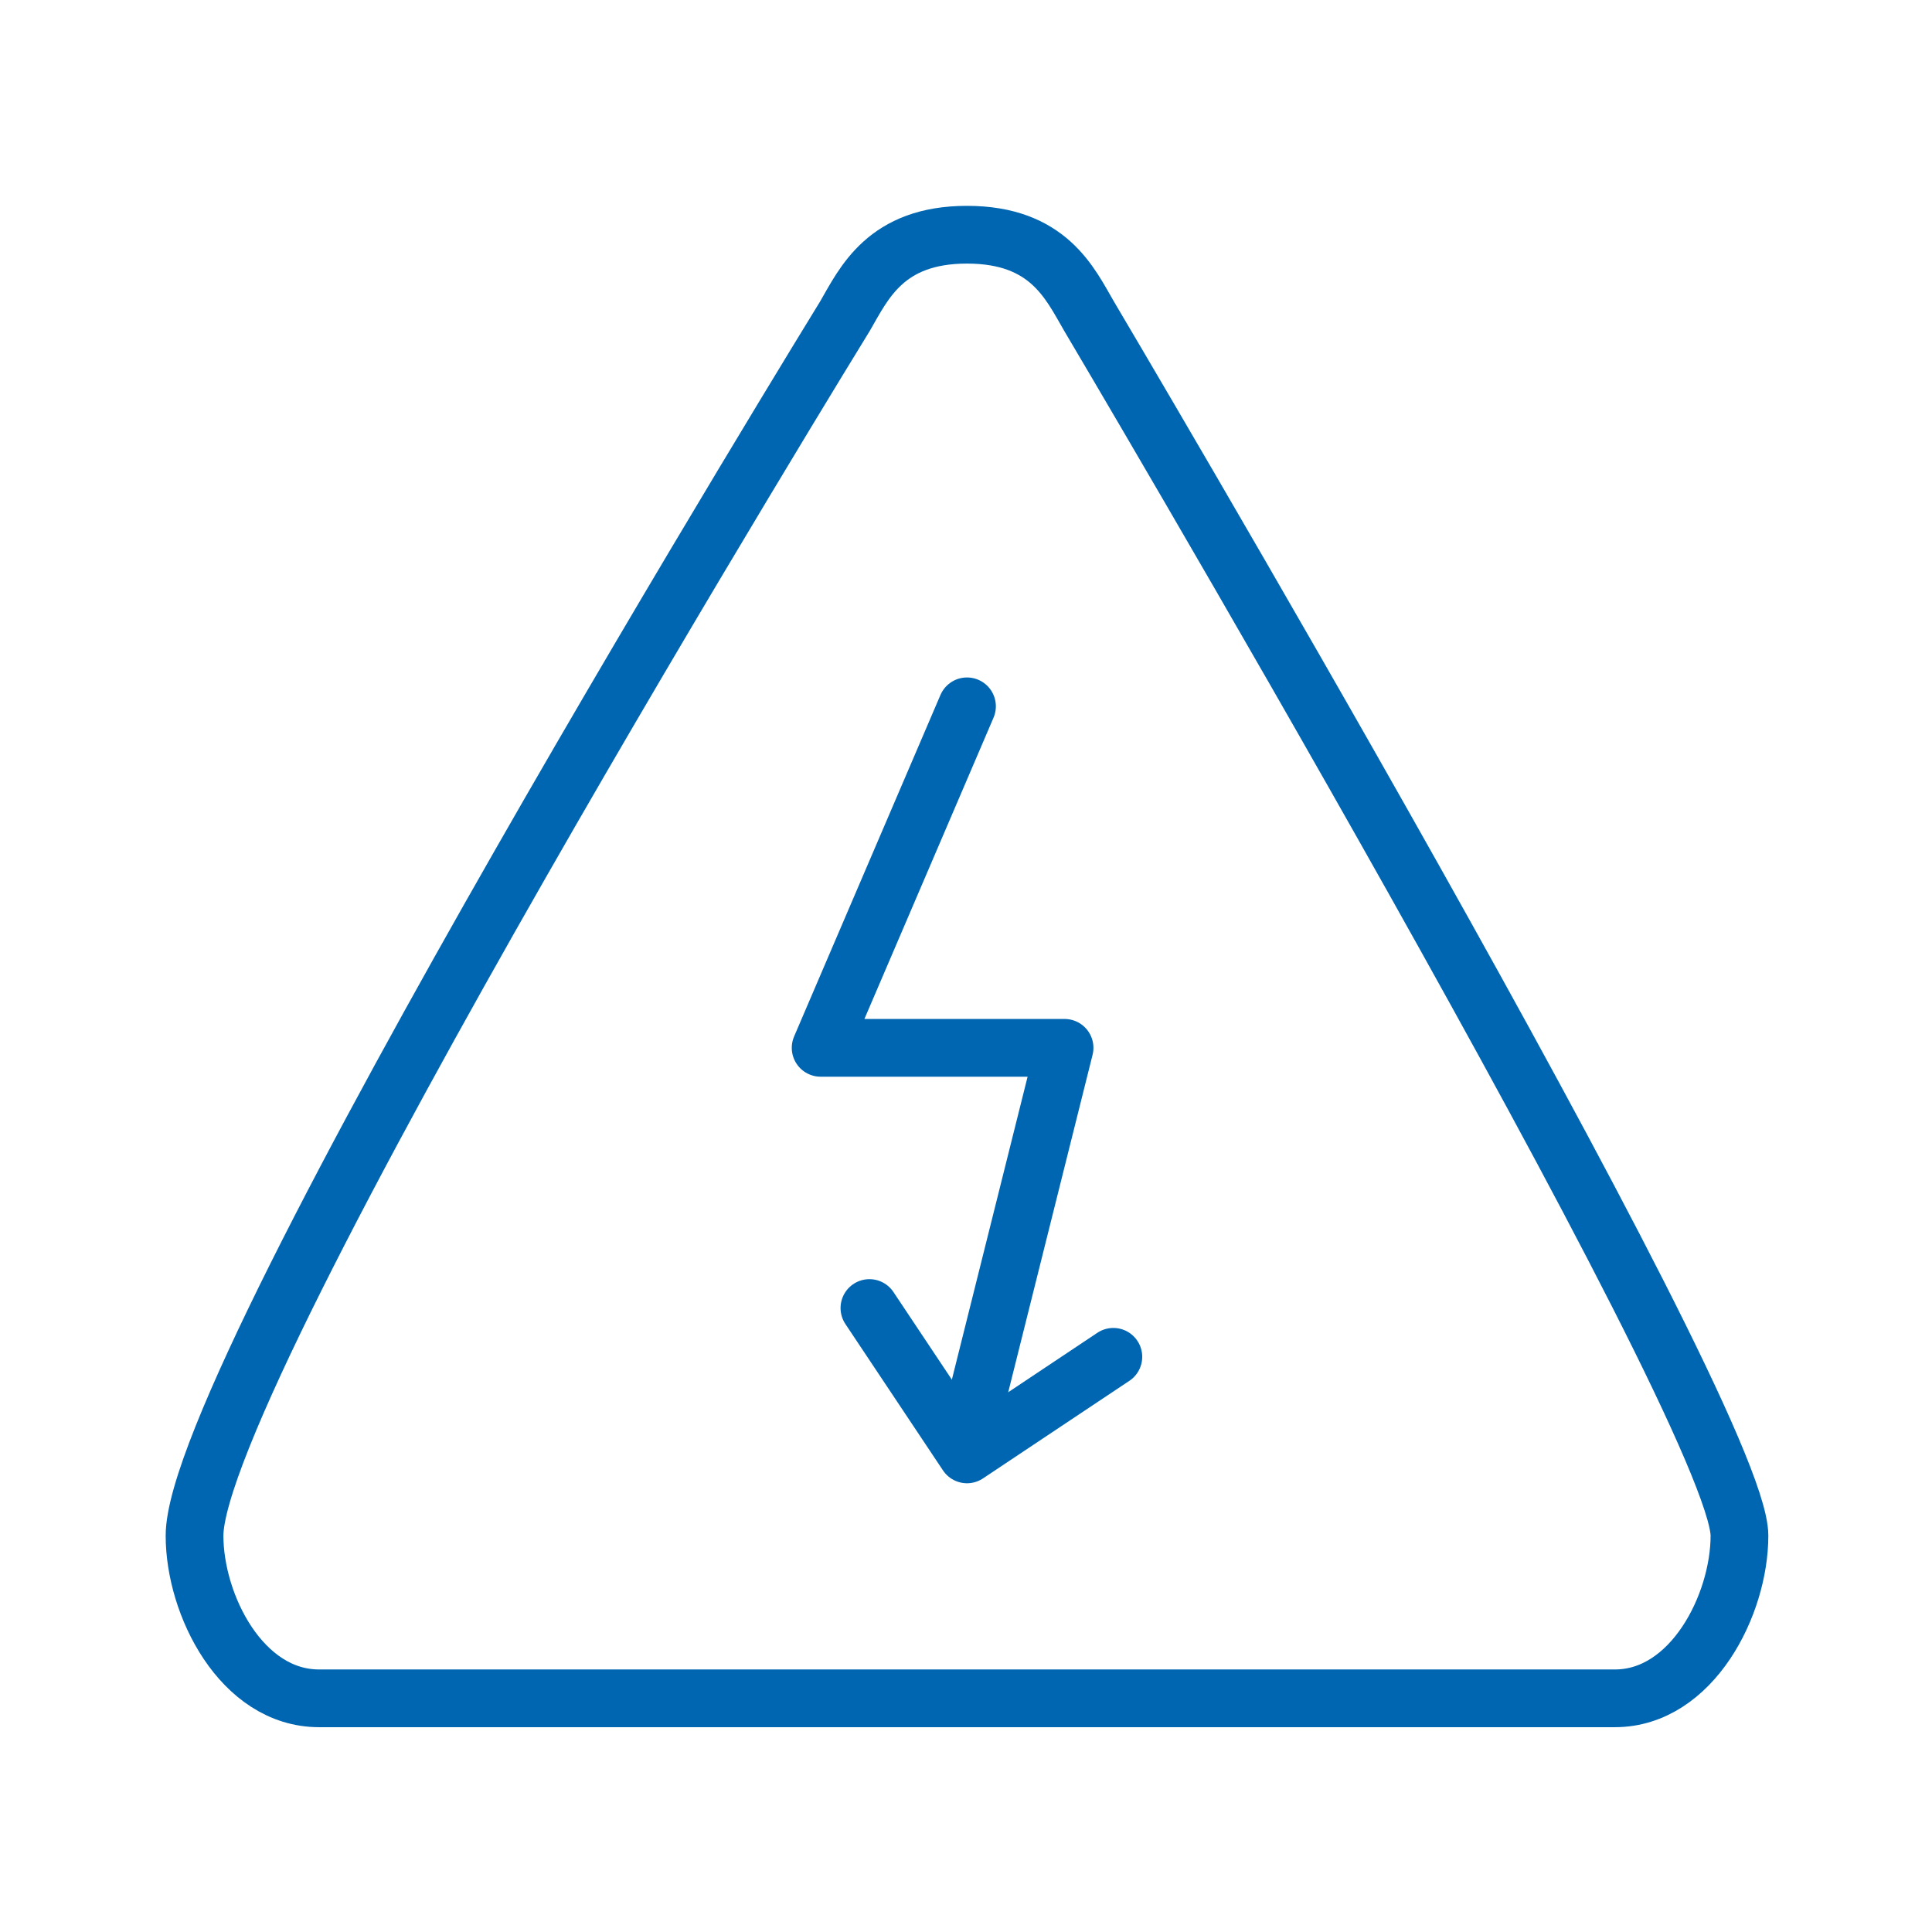 <?xml version="1.0" encoding="UTF-8" standalone="no"?>
<!DOCTYPE svg PUBLIC "-//W3C//DTD SVG 1.1//EN" "http://www.w3.org/Graphics/SVG/1.1/DTD/svg11.dtd">
<svg xmlns="http://www.w3.org/2000/svg" xmlns:xlink="http://www.w3.org/1999/xlink" xmlns:serif="http://www.serif.com/" width="1000px" height="1000px" viewBox="0 0 100 100" version="1.1" xml:space="preserve" style="fill-rule:evenodd;clip-rule:evenodd;stroke-linecap:round;stroke-linejoin:round;stroke-miterlimit:2;">
<style>
:root {
--color1: 0,102,177;
}
</style>
    <g transform="matrix(0.505,0,0,0.505,24.737,24.737)">
        <g transform="matrix(4.167,0,0,4.167,-1591.67,-941.667)">
            <path d="M409.936,256L378.063,256C376.157,256 375,253.704 375,252C375,248 391,222 391,222C391.466,221.196 392,220 394,220C396,220 396.533,221.196 397,222C397,222 413,249 413,252C413,253.697 411.835,256 409.936,256Z" style="fill:none;stroke:rgb(0,102,177);stroke-width:1.42px;"/>
        </g>
        <g transform="matrix(4.167,0,0,4.167,-1591.67,-941.667)">
            <path d="M394,231.6L390.4,240L396.4,240L394,249.6" style="fill:none;stroke:rgb(0,102,177);stroke-width:1.42px;"/>
        </g>
        <g transform="matrix(4.167,0,0,4.167,-1591.67,-941.667)">
            <path d="M391.6,246.4L394,250L397.6,247.6" style="fill:none;stroke:rgb(0,102,177);stroke-width:1.42px;"/>
        </g>
    </g>
</svg>
<!--SW dynamic icon -->
